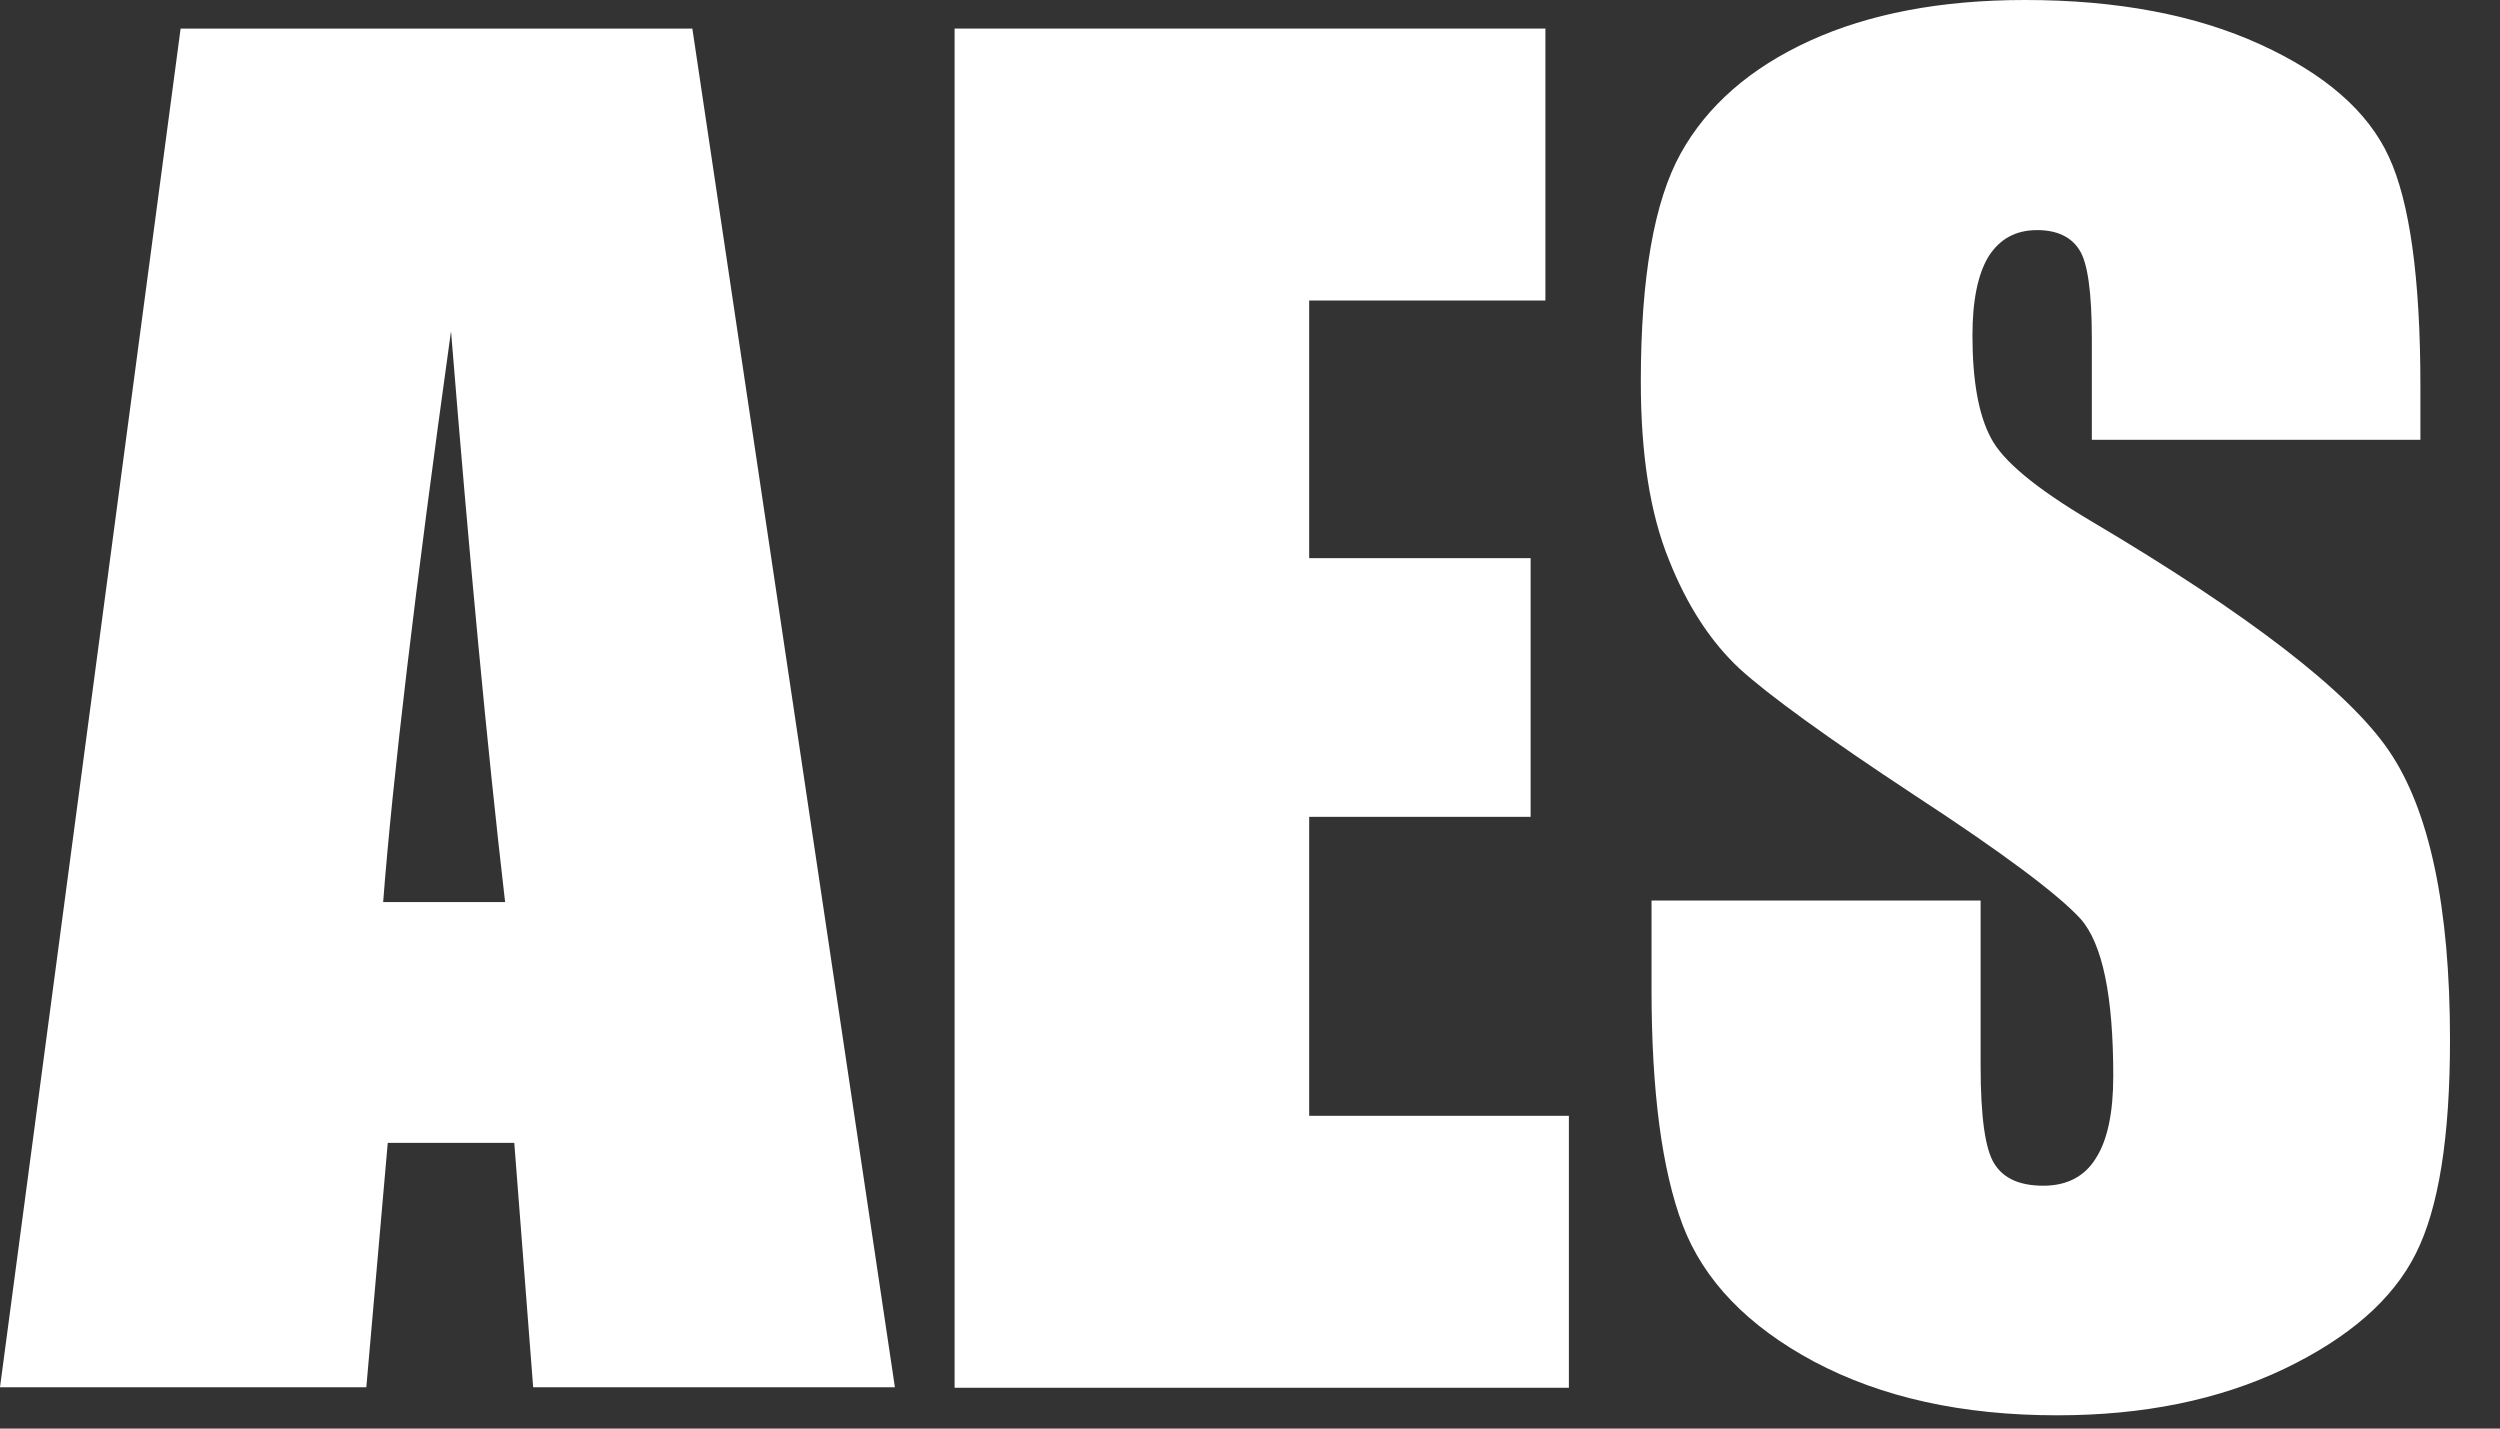 <svg width="49" height="28" viewBox="0 0 49 28" fill="none" xmlns="http://www.w3.org/2000/svg">
<rect x="0" y="0" width="49" height="28" fill="#333333" stroke="none"/>
<path d="M13.57 0.56L17.54 27.19H10.45L10.08 22.4H7.6L7.18 27.19H0L3.54 0.56H13.57ZM9.9 17.68C9.55 14.66 9.2 10.94 8.84 6.49C8.13 11.59 7.69 15.32 7.51 17.68H9.9Z" fill="white"/>
<path d="M18.71 0.56H30.29V5.89H25.66V10.94H30V16.01H25.66V21.87H30.75V27.2H18.71V0.56Z" fill="white"/>
<path d="M47.45 8.62H41V6.65C41 5.73 40.92 5.14 40.75 4.89C40.59 4.64 40.31 4.51 39.93 4.51C39.51 4.51 39.2 4.68 38.98 5.02C38.77 5.36 38.66 5.88 38.66 6.57C38.66 7.46 38.78 8.13 39.02 8.58C39.25 9.03 39.9 9.57 40.98 10.21C44.07 12.04 46.02 13.54 46.82 14.71C47.62 15.88 48.02 17.78 48.02 20.38C48.02 22.28 47.8 23.68 47.35 24.57C46.9 25.47 46.04 26.22 44.77 26.83C43.49 27.44 42.01 27.74 40.32 27.74C38.46 27.74 36.88 27.39 35.56 26.69C34.25 25.99 33.39 25.09 32.98 24.01C32.57 22.92 32.37 21.38 32.37 19.39V17.65H38.82V20.89C38.82 21.89 38.91 22.53 39.09 22.81C39.27 23.1 39.59 23.24 40.05 23.24C40.51 23.24 40.86 23.06 41.08 22.7C41.31 22.34 41.42 21.8 41.42 21.09C41.42 19.52 41.21 18.5 40.78 18.01C40.34 17.53 39.26 16.72 37.53 15.59C35.8 14.45 34.66 13.62 34.1 13.11C33.54 12.59 33.07 11.88 32.71 10.97C32.34 10.06 32.16 8.9 32.16 7.48C32.16 5.44 32.42 3.95 32.94 3.01C33.46 2.07 34.31 1.33 35.47 0.8C36.63 0.27 38.04 0 39.69 0C41.49 0 43.03 0.29 44.3 0.87C45.57 1.45 46.41 2.18 46.82 3.07C47.23 3.95 47.44 5.45 47.44 7.57V8.62H47.45Z" fill="white"/>
</svg>
